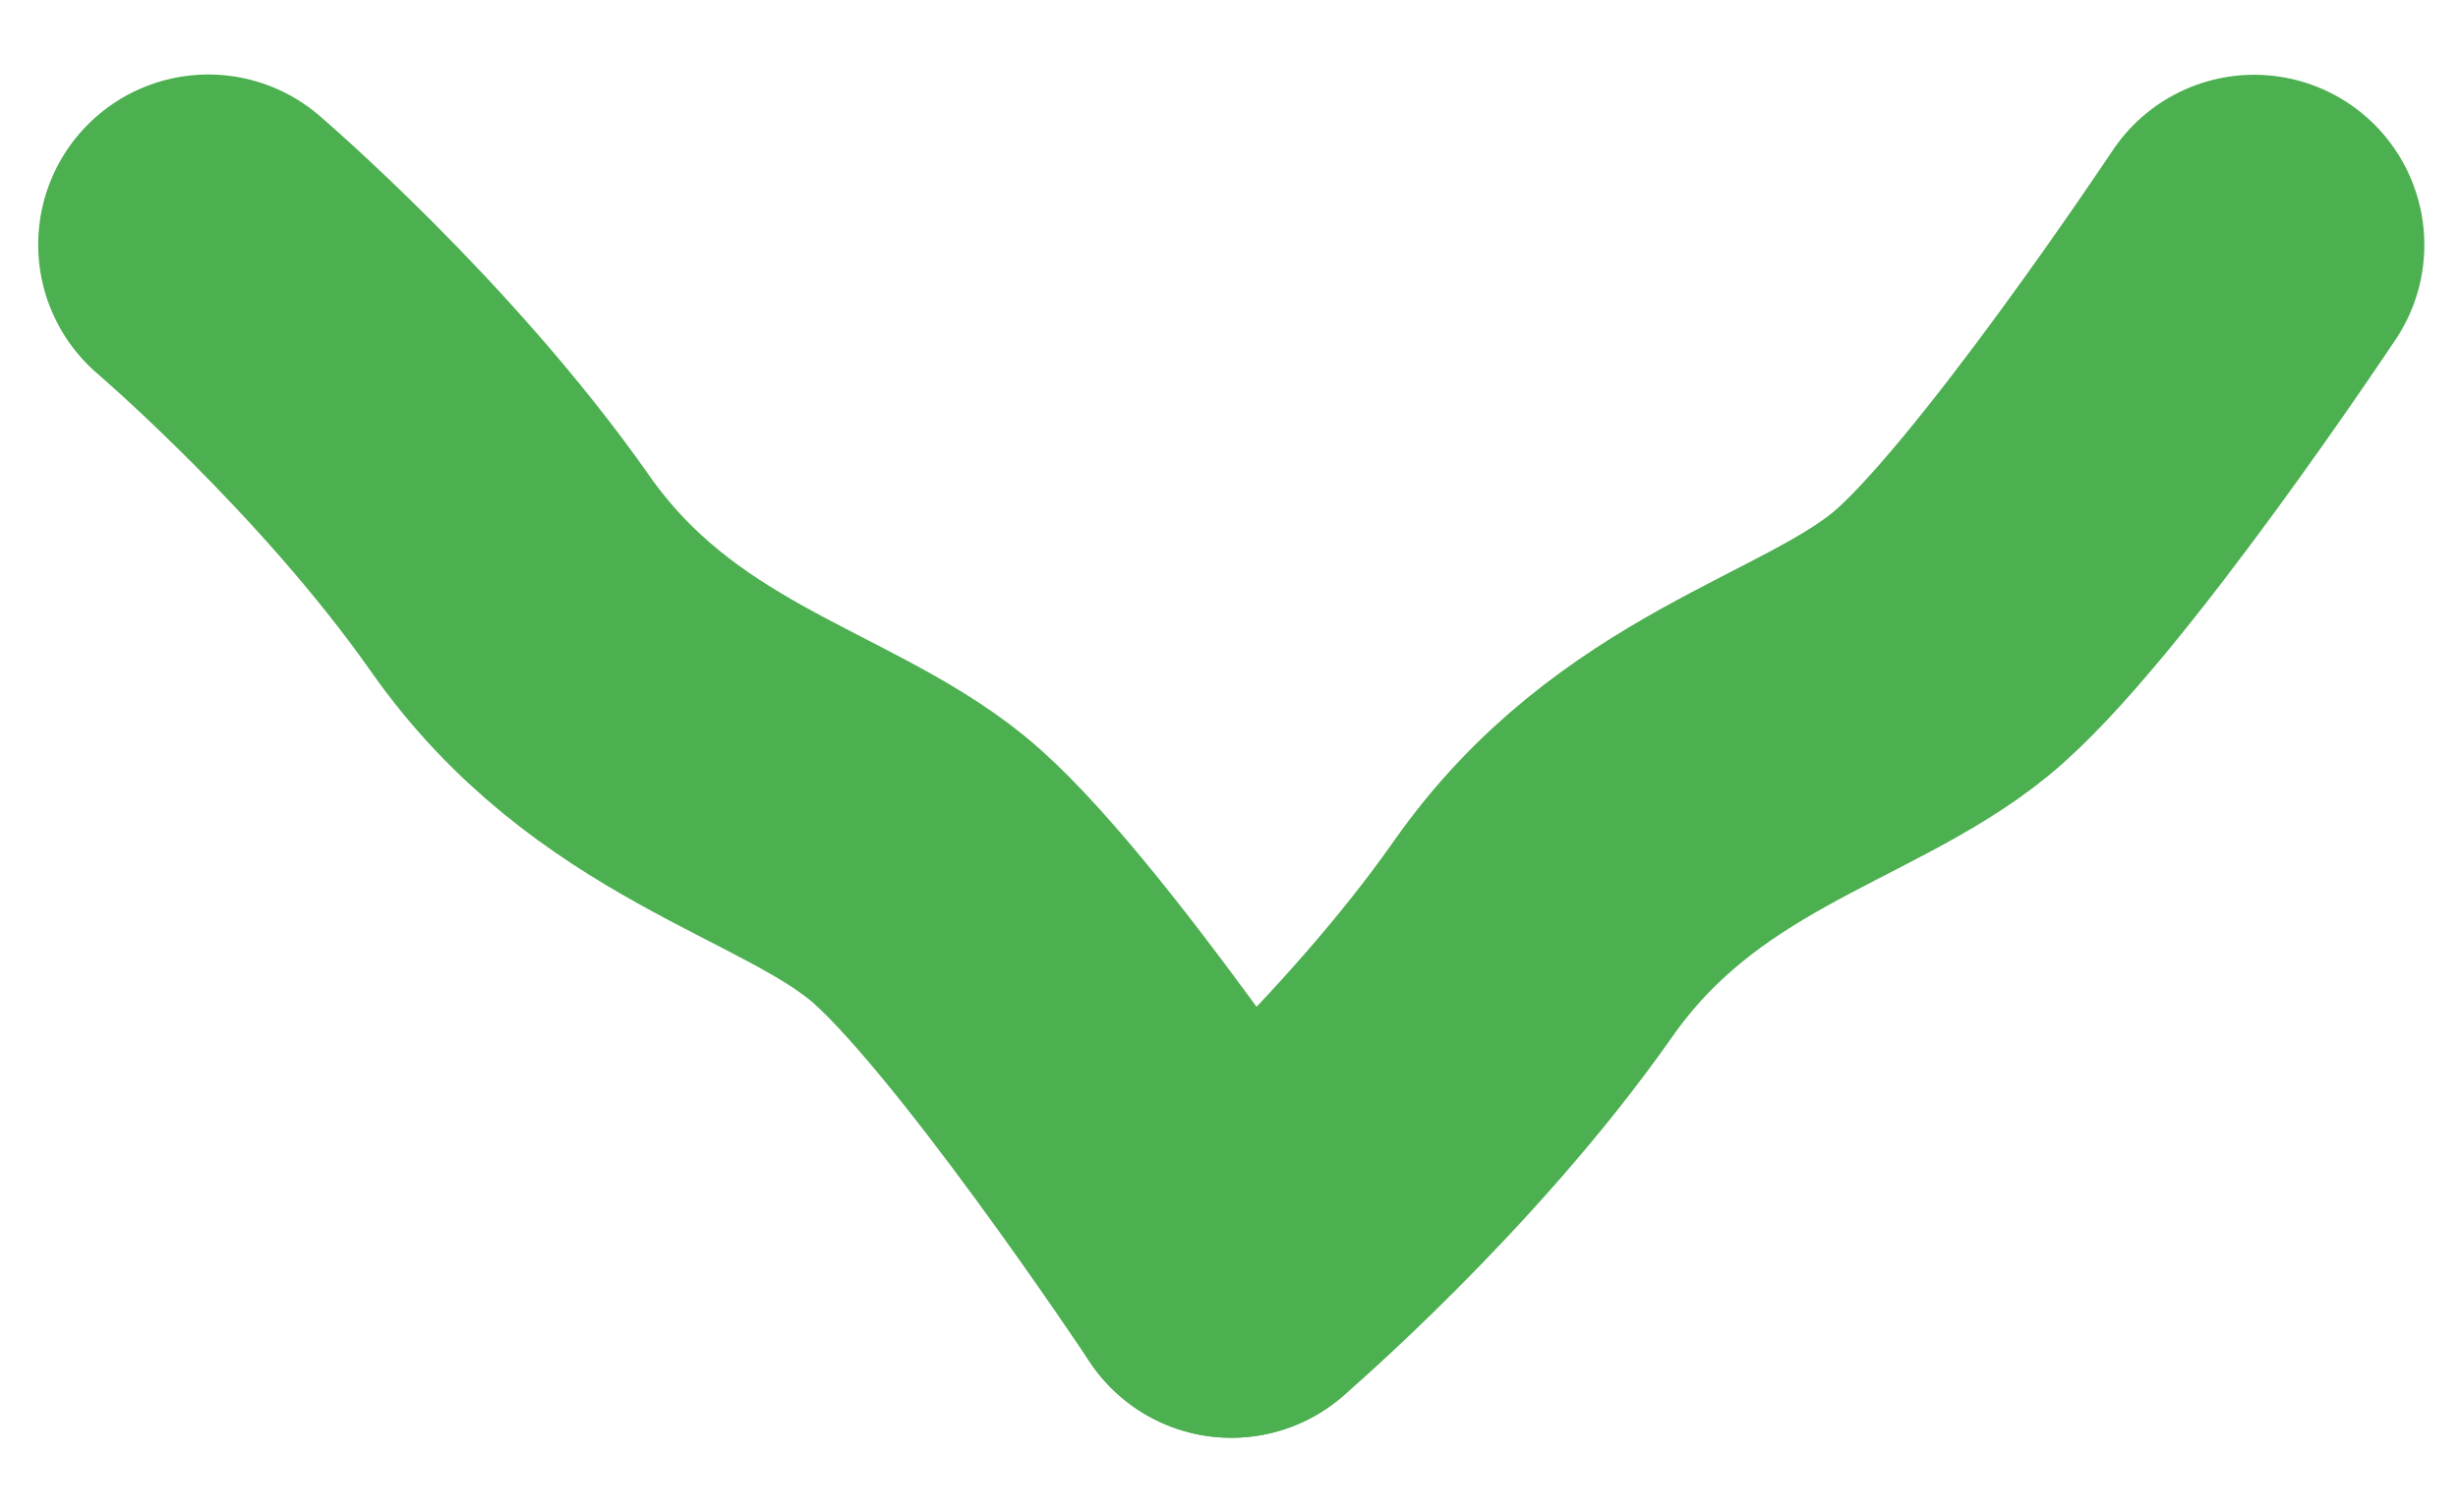 <svg width="26" height="16" viewBox="0 0 26 16" fill="none" xmlns="http://www.w3.org/2000/svg">
<path d="M2.204 2.588C2.204 2.588 4.082 4.193 5.395 6.066C6.709 7.938 8.58 8.269 9.7 9.181C10.821 10.092 13.025 13.41 13.025 13.41" stroke="#4CAF50" stroke-width="3.6" stroke-linecap="round"/>
<path d="M13.025 13.41C13.025 13.41 14.903 11.805 16.216 9.933C17.529 8.061 19.4 7.731 20.52 6.819C21.64 5.908 23.844 2.591 23.844 2.591" stroke="#4CAF50" stroke-width="3.6" stroke-linecap="round"/>
</svg>
